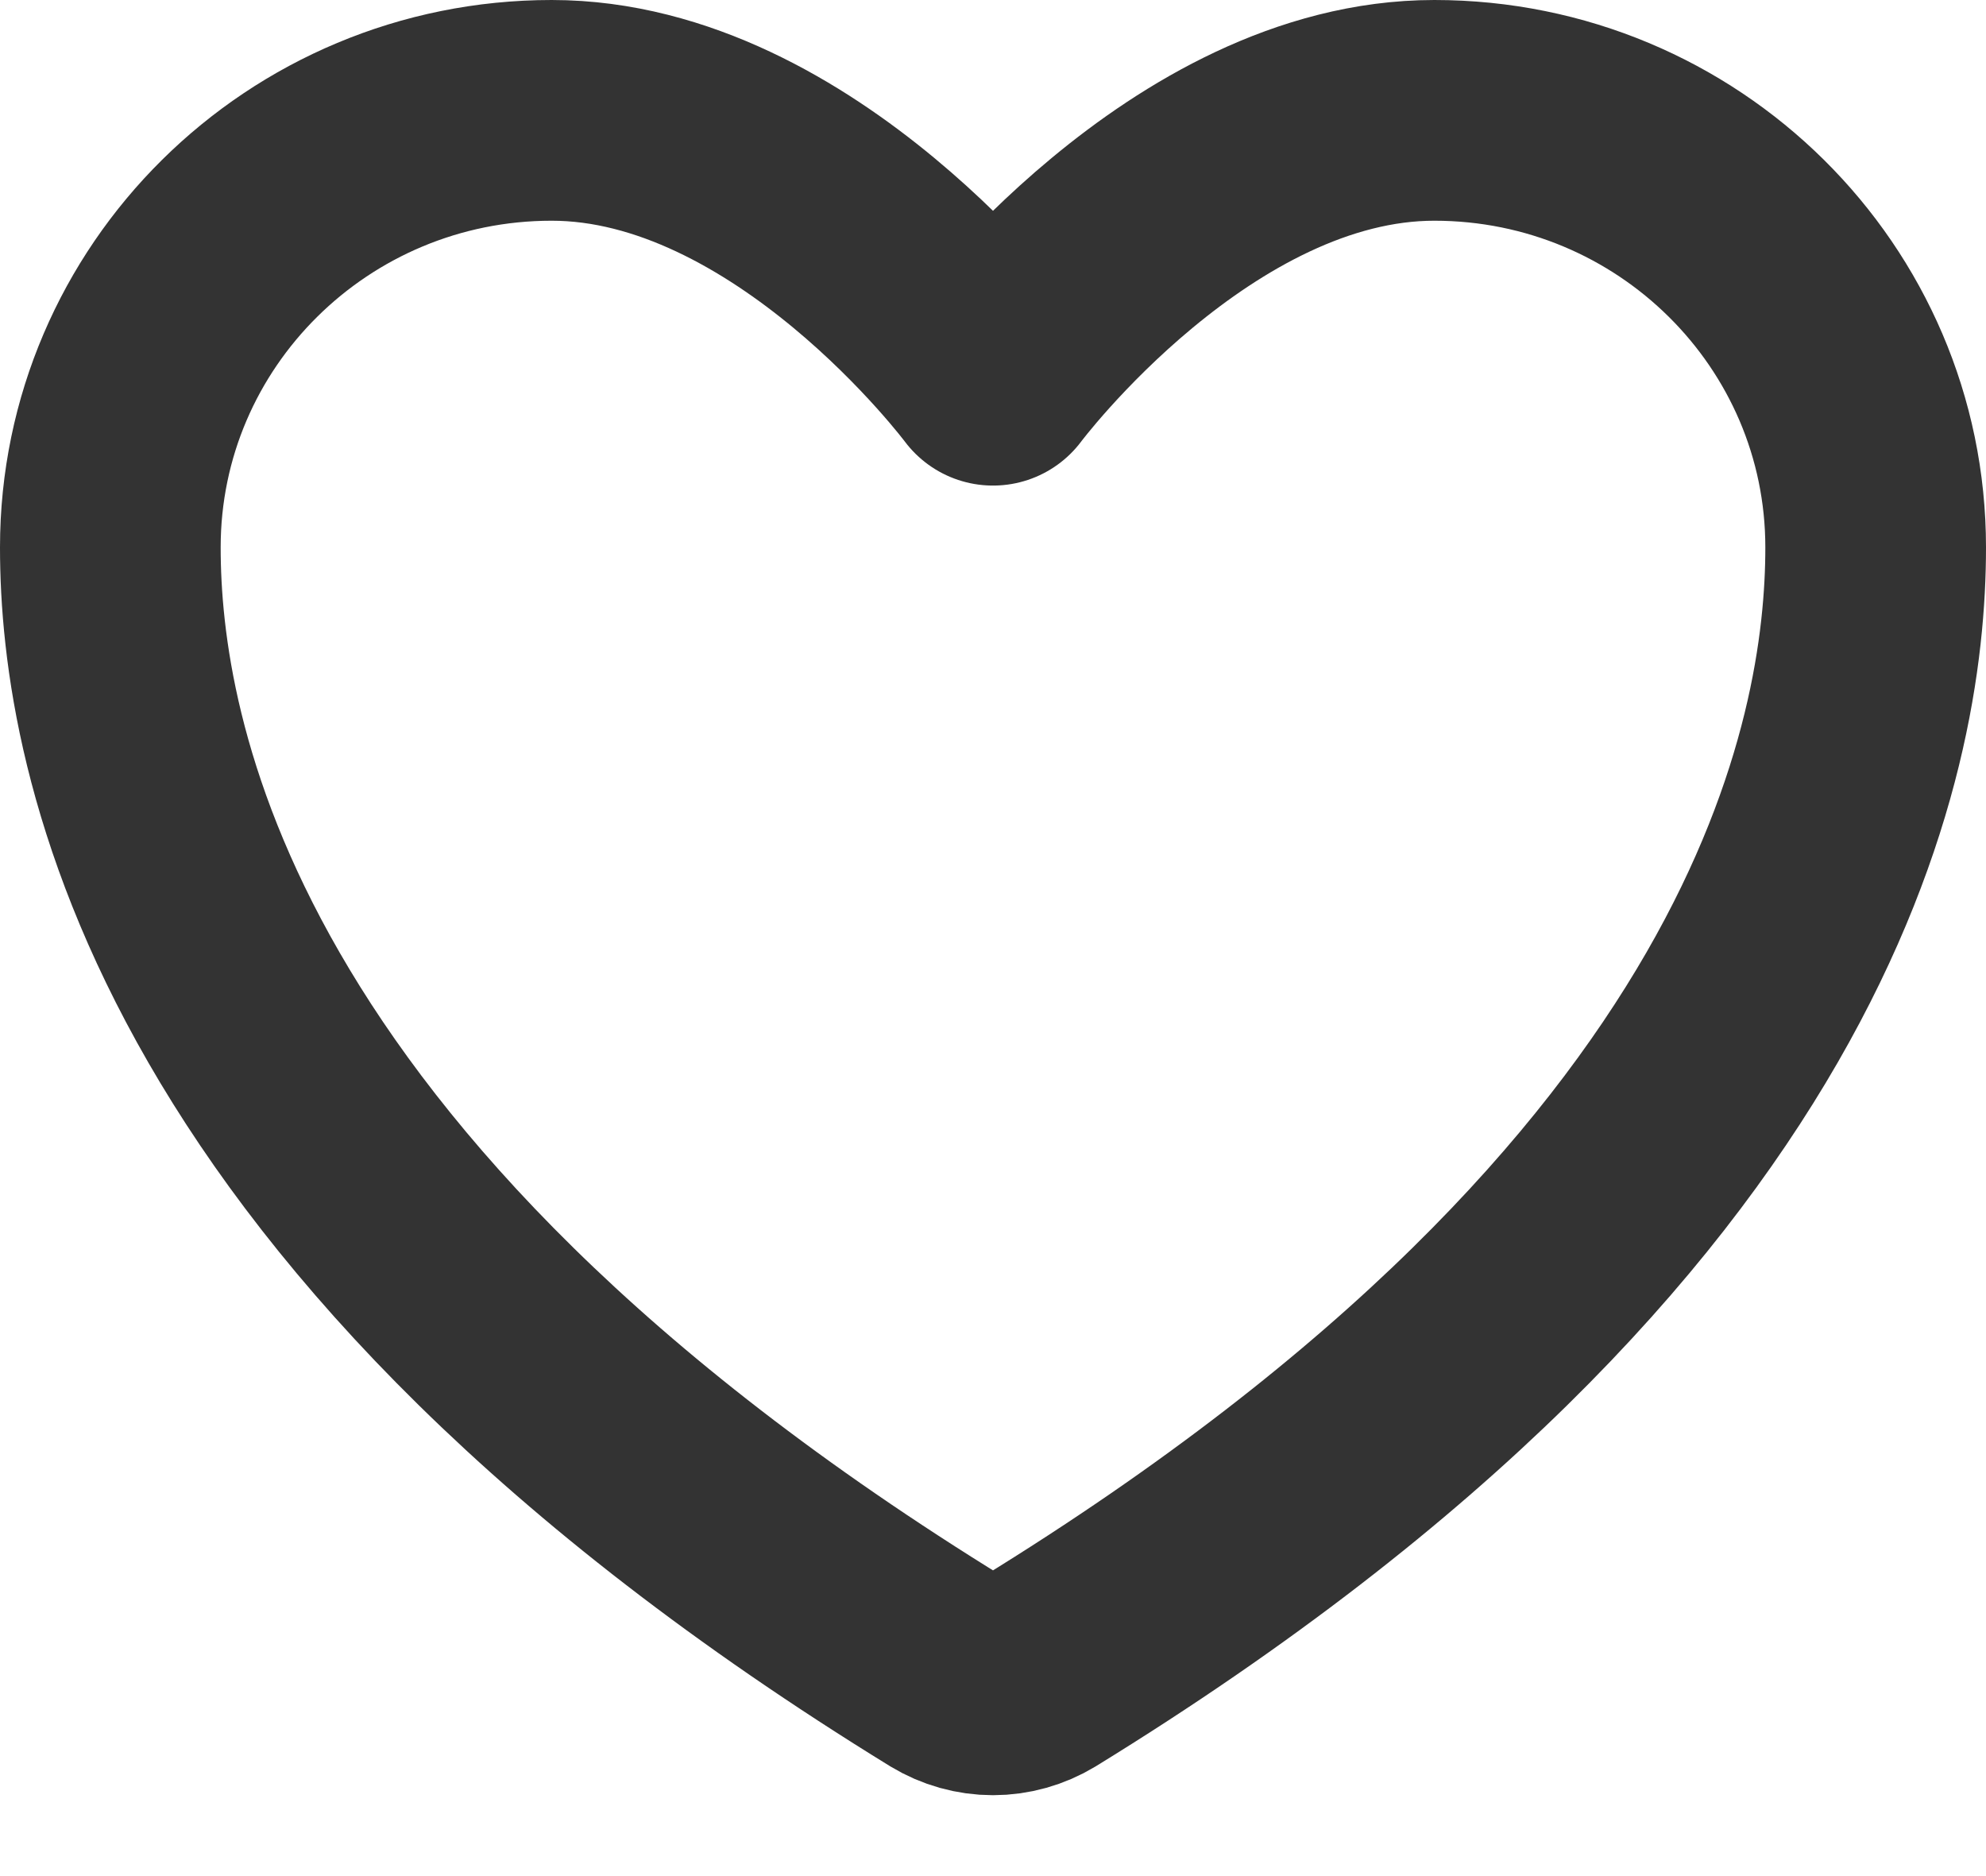 <svg width="18" height="17" viewBox="0 0 18 17" fill="none" xmlns="http://www.w3.org/2000/svg">
<path d="M5 1C2.791 1 1 2.773 1 4.96C1 6.726 1.7 10.916 8.59 15.152C8.714 15.227 8.856 15.267 9 15.267C9.144 15.267 9.286 15.227 9.41 15.152C16.3 10.916 17 6.726 17 4.96C17 2.773 15.209 1 13 1C10.791 1 9 3.4 9 3.4C9 3.4 7.209 1 5 1Z" stroke="#333333" stroke-width="2" stroke-linecap="round" stroke-linejoin="round"/>
</svg>
